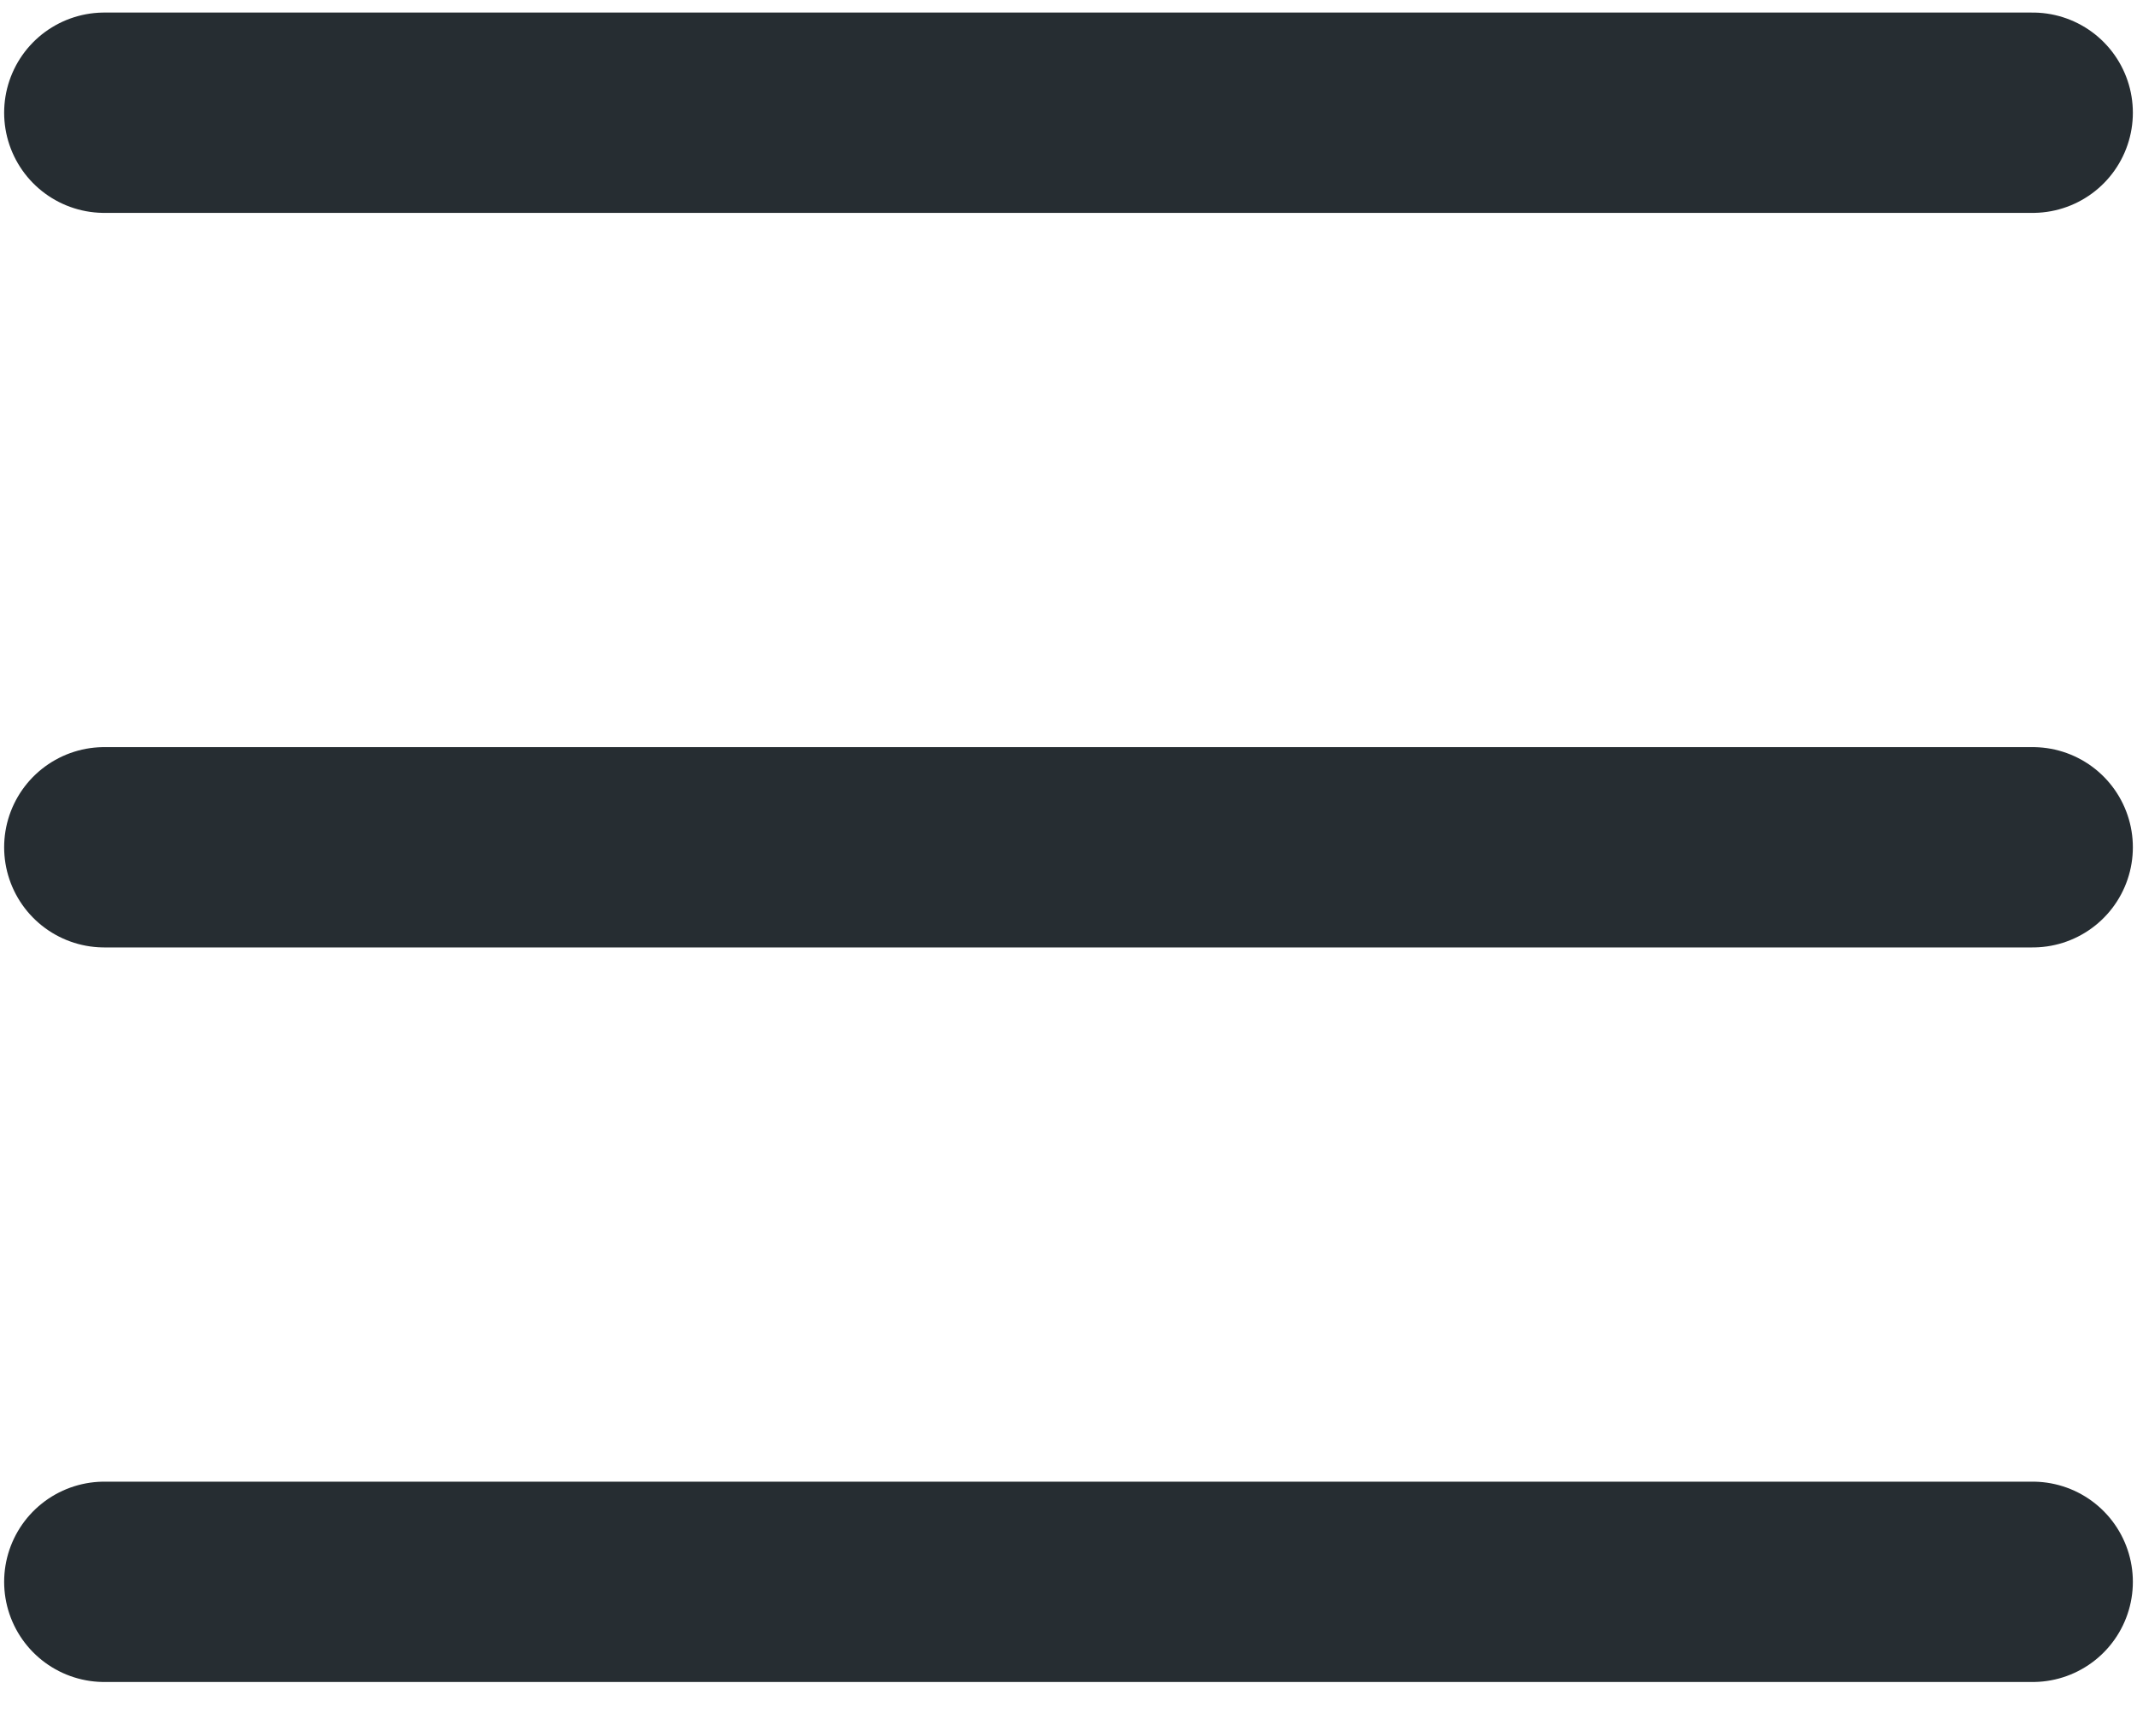 <svg width="16" height="13" viewBox="0 0 16 13" fill="none" xmlns="http://www.w3.org/2000/svg">
<path d="M0.781 11.844H15.219M0.781 6.344H15.219M0.781 0.844H15.219" stroke="#262D32" stroke-width="1.5" stroke-linecap="round" stroke-linejoin="round"/>
</svg>

